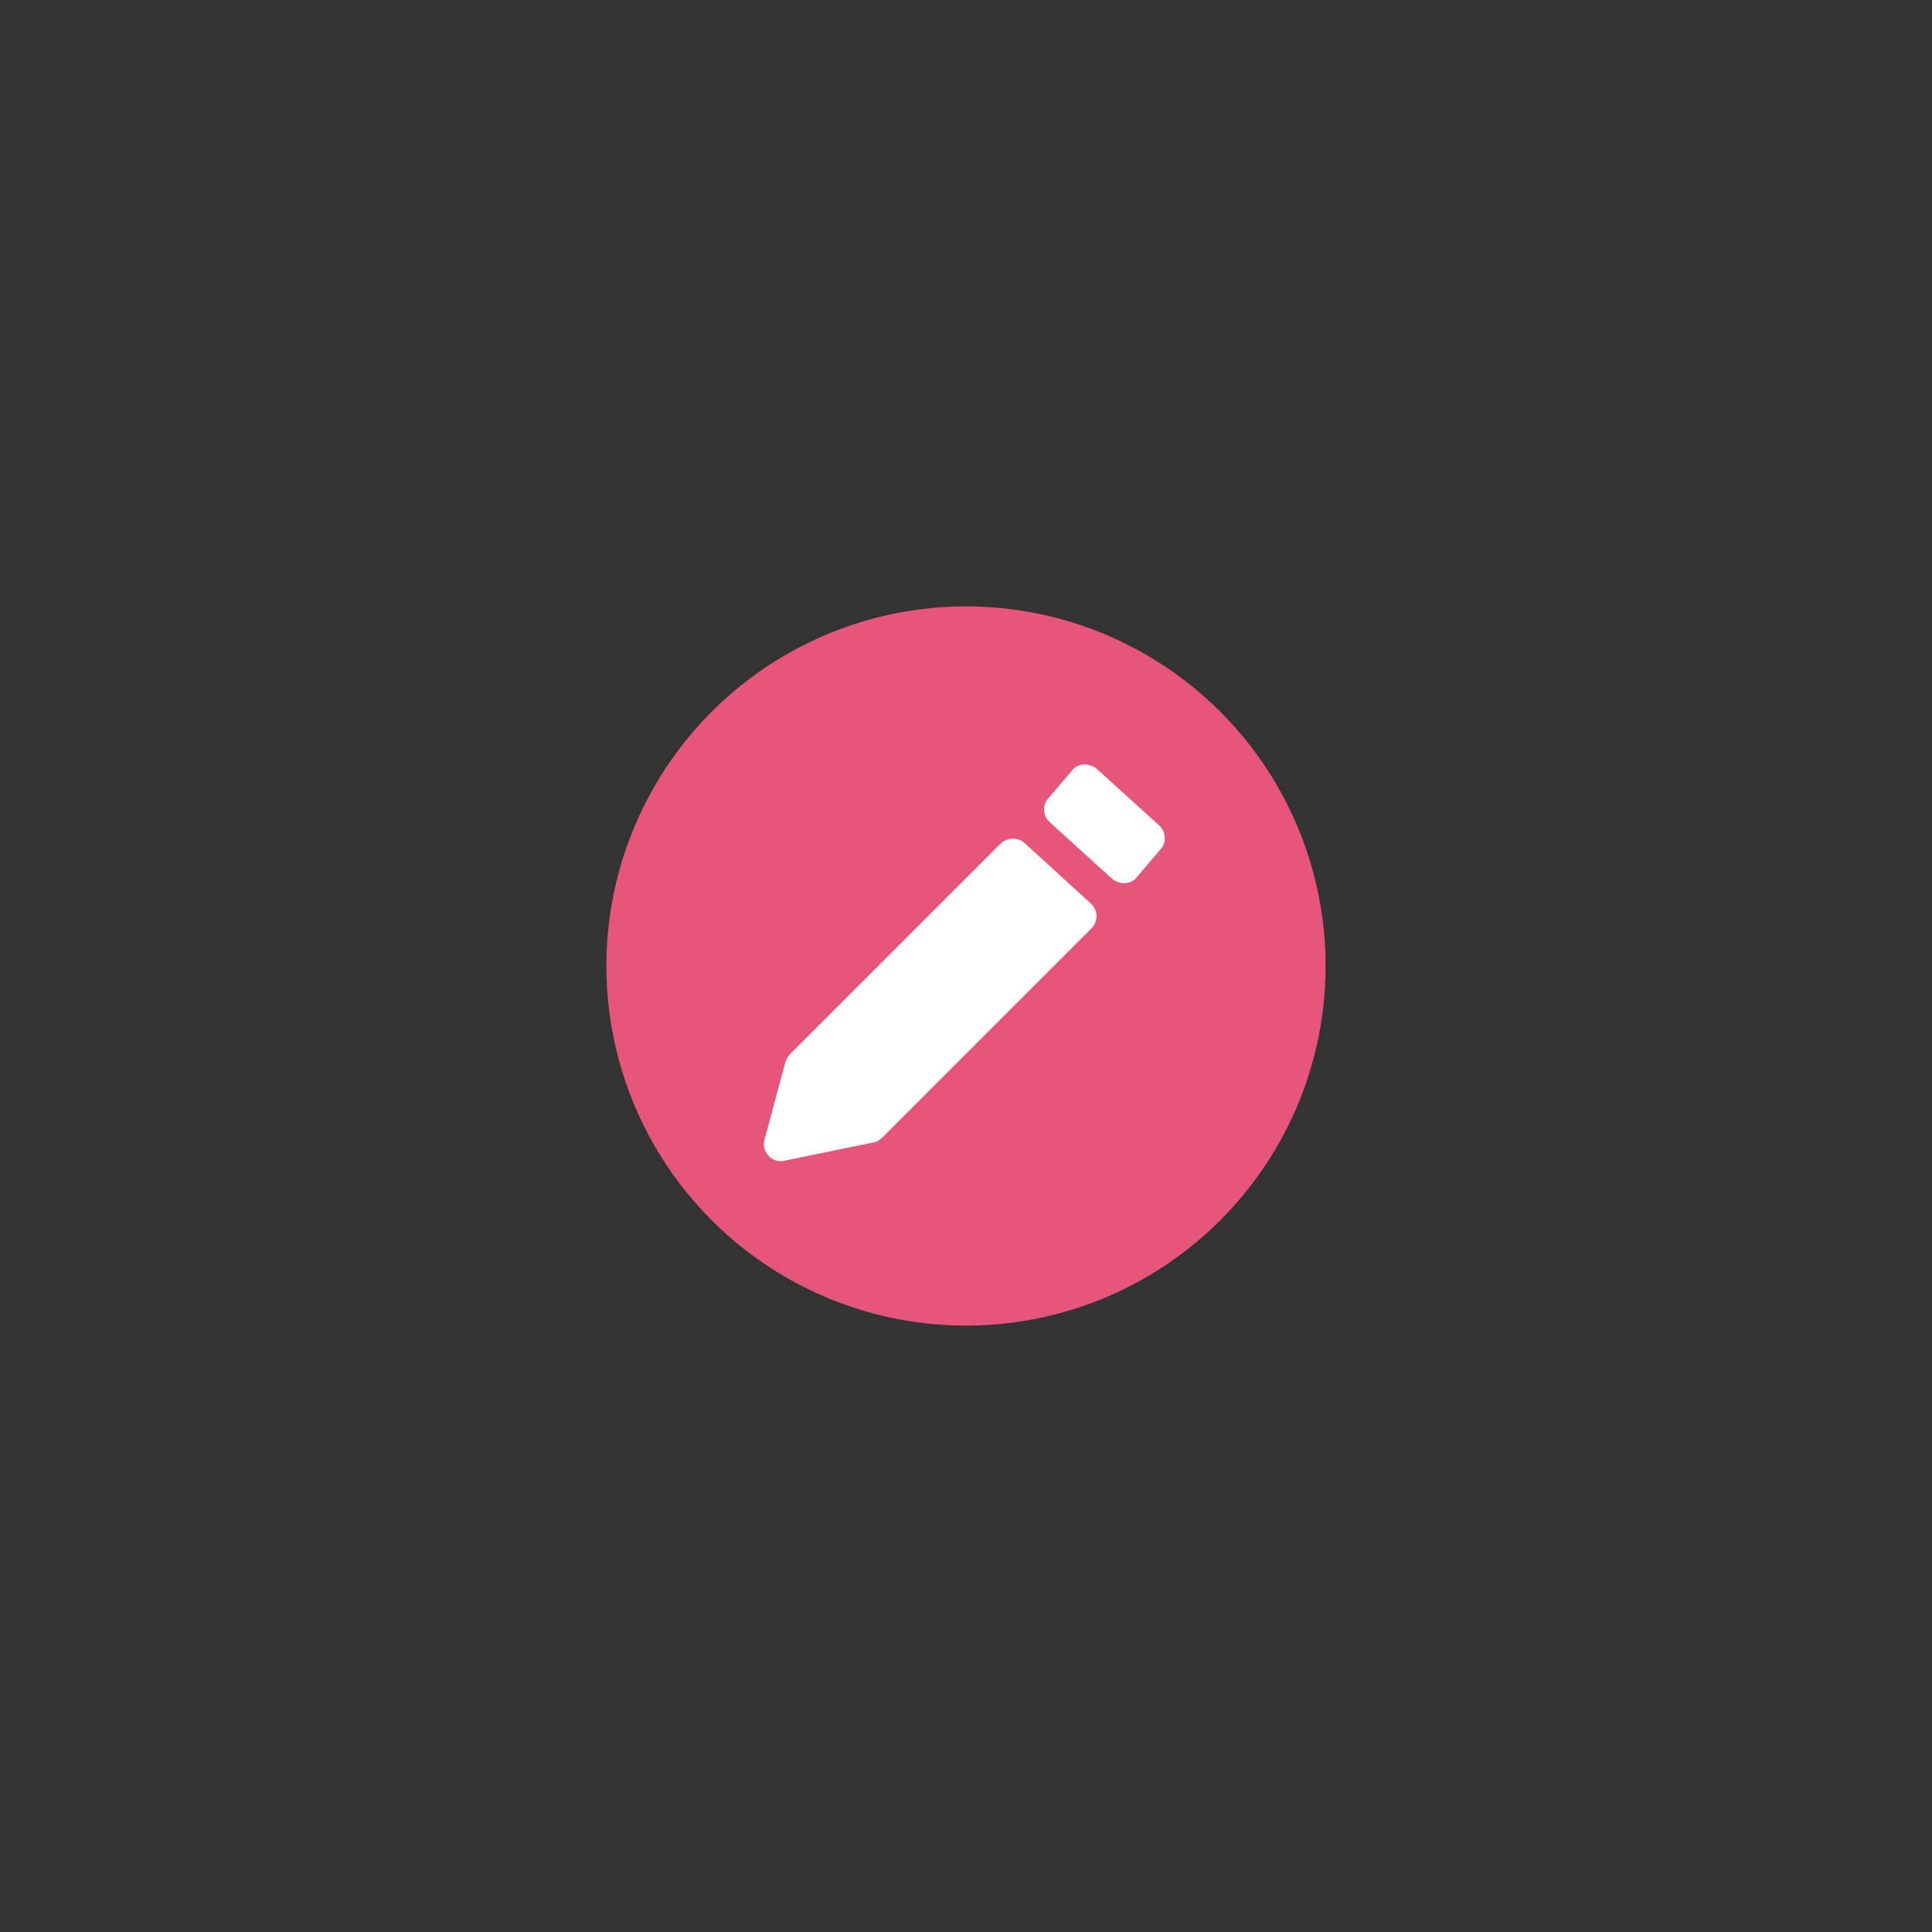 <?xml version="1.0" encoding="UTF-8"?>
<svg xmlns="http://www.w3.org/2000/svg" version="1.1" viewBox="0 0 231 231">
  <rect x="0" y="0" width="231" height="231" fill="#333333" stroke="none"/>
  <!-- Generator: Adobe Illustrator 29.6.1, SVG Export Plug-In . SVG Version: 2.1.1 Build 9)  -->
  <defs>
    <style>
      .st0 {
        fill: #fff;
      }

      .st1 {
        fill: #e7567a;
      }

      .st2 {
        stroke-width: 12.2px;
      }

      .st2, .st3 {
        fill: none;
        stroke: #fff;
        stroke-linecap: round;
        stroke-linejoin: round;
      }

      .st4 {
        display: none;
      }

      .st5 {
        fill: #fefefe;
      }

      .st3 {
        stroke-width: 8.4px;
      }
    </style>
  </defs>
  <g id="_レイヤー_2" data-name="レイヤー_2" class="st4">
    <g>
      <path class="st1" d="M46.5,82h138c18.5,0,33.5,15,33.5,33.5h0c0,18.5-15,33.5-33.5,33.5H46.5c-18.5,0-33.5-15-33.5-33.5h0c0-18.5,15-33.5,33.5-33.5Z"/>
      <path class="st0" d="M79.5,128.2c-.4,0-.8-.1-1.1-.4-.3-.3-.4-.6-.4-1.1v-4.9h-1.4c-1.3,0-2.3,0-3.2-.2s-1.5-.4-2-.9c-.5-.4-.8-1-1.1-1.8-.2-.8-.3-1.8-.3-3v-1.2c0-1.2.1-2.2.3-2.9.2-.8.6-1.3,1.1-1.8.5-.4,1.2-.7,2-.9s1.9-.2,3.2-.2h1.4v-1.9c0-.4.1-.8.4-1.1.3-.3.7-.4,1.1-.4s.8.1,1.1.4c.3.3.5.6.5,1.1v1.9h1.5c1.3,0,2.3,0,3.2.2s1.5.5,2,.9c.5.4.8,1,1.1,1.8.2.8.3,1.7.3,2.9v1.2c0,1.2-.1,2.2-.3,3-.2.8-.6,1.3-1.1,1.8-.5.4-1.1.7-2,.9s-1.9.2-3.2.2h-1.5v4.9c0,.4-.2.8-.5,1.1-.3.3-.6.4-1.1.4ZM81,119.2h1.5c1,0,1.7,0,2.2-.1.5-.1.8-.4,1-.7.2-.4.3-.9.3-1.7h-5v2.6ZM76.5,119.2h1.4v-2.6h-5c0,.8.1,1.4.3,1.7.2.4.5.6,1,.7.5,0,1.3.1,2.3.1ZM81,114.1h5c0-.8-.1-1.4-.3-1.7-.2-.4-.5-.6-1-.7-.5-.1-1.2-.2-2.2-.2h-1.5v2.6ZM73,114.1h5v-2.6h-1.4c-1,0-1.7,0-2.3.2-.5,0-.8.3-1,.7-.2.4-.3.9-.3,1.7ZM104.3,127c-1.9,0-3.4-.5-4.5-1.4-1.1-1-1.6-2.5-1.6-4.6v-12.8c0-.4.1-.7.4-1,.3-.3.6-.4,1-.4s.7.1,1,.4c.3.3.4.6.4,1v12.8c0,1.2.3,2,.8,2.5.5.5,1.4.7,2.5.7s1.9-.3,2.8-.8c.9-.5,1.6-1.4,2.1-2.5.2-.4.5-.6.8-.7.4-.1.8-.1,1.1,0,.4.2.6.4.7.8.1.4.1.8,0,1.1-.7,1.6-1.7,2.8-3.1,3.6-1.3.8-2.8,1.3-4.4,1.3ZM136,123c-1.1-1-2.2-2.2-3.1-3.6-.9-1.4-1.7-3-2.2-4.7-.6,1.6-1.3,3.1-2.3,4.6-.9,1.4-1.9,2.7-3.1,3.7-.3.3-.7.4-1.1.4-.4,0-.8-.2-1-.5-.2-.3-.3-.6-.3-.9,0-.4.2-.6.5-.9,1-.9,1.9-1.9,2.7-3.1.8-1.2,1.5-2.5,2-3.9.6-1.4,1-2.7,1.4-4-.2-.2-.6-.3-1.2-.3h-2.4c-.4,0-.8-.1-1-.4-.2-.3-.4-.6-.4-1s.1-.7.4-.9c.3-.3.6-.4,1-.4h2.7c1.2,0,2,.2,2.5.7.5.4.8,1.2,1,2.4.1,1.4.5,2.8,1,4.1.5,1.3,1.2,2.5,2,3.7.8,1.1,1.7,2.1,2.7,3,.3.2.5.6.5.9,0,.4,0,.7-.3,1-.3.3-.6.5-1,.6-.4,0-.8,0-1.1-.3ZM130.1,127.5c-2.3,0-4.2-.2-5.5-.5-1.4-.3-2.5-.9-3.3-1.8-.2.2-.5.4-.8.6-.3.2-.6.5-.9.7s-.5.4-.7.5c-.3.2-.7.3-1.1.2-.4,0-.7-.3-.9-.6-.2-.3-.3-.7-.2-1.1,0-.4.3-.7.7-.9.3-.1.6-.4,1.1-.6.5-.3.9-.5,1.3-.7v-5.1c0-.4,0-.7-.2-.8-.1-.1-.4-.2-.8-.2h-1c-.4,0-.7-.1-.9-.4-.2-.3-.3-.6-.3-.9s.1-.6.3-.9c.2-.3.5-.4.9-.4h2.1c1.7,0,2.6.9,2.6,2.6v5.6c.4.5.9.9,1.5,1.2.6.3,1.4.5,2.4.7,1,.1,2.3.2,3.9.2s2.6,0,3.8,0c1.2,0,2.2-.1,3.1-.2.5,0,.9,0,1.2.3.3.3.5.6.5,1s-.1.8-.4,1.1c-.3.3-.7.4-1.2.4h-2.4c-.9,0-1.7,0-2.5,0-.8,0-1.5,0-2.1,0ZM120.7,111.2c-.2-.2-.5-.5-.9-.8-.3-.3-.7-.6-1-.9-.3-.3-.6-.5-.9-.7-.3-.2-.4-.5-.5-.9,0-.4.1-.7.3-1,.2-.3.5-.4.9-.5.4,0,.7,0,1,.2.3.2.6.5,1,.8.4.3.7.6,1.1.9.4.3.6.5.9.7.3.3.5.6.5,1s-.1.7-.4,1c-.3.3-.6.4-1,.5-.4,0-.7-.1-1-.4ZM151.5,127.4c-2.1,0-3.7-.4-4.8-1.1-1.1-.7-1.7-1.9-1.7-3.6s0-.7.1-1c0-.3.2-.6.4-1-1.2,0-2.1-.3-2.8-.9s-1-1.5-1-2.5.2-1.4.5-1.9c.4-.5.8-.9,1.4-1.2.6-.3,1.2-.4,1.9-.4s.9,0,1.3.2v-1.8c-.7,0-1.4,0-2,.1-.6,0-1.2,0-1.8,0-.4,0-.7-.1-1-.4-.3-.3-.4-.6-.4-1,0-.4.2-.7.4-1,.3-.3.6-.4,1-.4s1.1,0,1.8,0c.7,0,1.3,0,2,0v-1.8c0-.4.1-.7.4-1,.3-.3.6-.4,1-.4s.7.1,1,.4c.3.3.4.6.4,1v1.5c.3,0,.5,0,.8,0,.3,0,.5,0,.7,0,.4,0,.8,0,1.1.2.3.2.5.5.6.9,0,.4,0,.7-.3,1.1-.2.3-.6.5-.9.6-.3,0-.6,0-.9,0-.3,0-.7,0-1,0v4.8c0,.7,0,1.3-.3,1.8-.2.5-.4,1-.6,1.4-.2.4-.5.8-.6,1.2-.2.4-.3.8-.3,1.3,0,.7.3,1.2.9,1.5.6.3,1.5.4,2.8.4s2.4-.2,3.1-.6c.7-.4,1.2-.9,1.4-1.7.2-.8.2-1.7,0-2.9,0-.4,0-.8.3-1.1.2-.3.6-.5,1-.6.4,0,.8,0,1.1.3.3.2.5.6.6,1,.4,2.8,0,4.8-1.3,6.2-1.3,1.4-3.4,2.1-6.1,2.1ZM159.5,116.4c-1.2-1-2.6-1.8-4.2-2.6-.4-.2-.6-.4-.7-.8-.1-.4-.1-.8,0-1.1.2-.4.4-.6.8-.7.4-.1.8-.1,1.1,0,.8.4,1.7.8,2.6,1.4.9.5,1.6,1.1,2.3,1.6.3.3.5.6.5,1,0,.4,0,.8-.3,1.1-.3.3-.6.5-1,.5-.4,0-.8,0-1.1-.3ZM145.6,118.5c.4,0,.7,0,1-.3.2-.2.4-.5.4-.8s-.1-.6-.3-.8c-.2-.2-.6-.3-1-.3s-.8.1-1,.3c-.2.2-.3.5-.3.8s.1.6.3.8c.2.2.5.3,1,.3Z"/>
    </g>
  </g>
  <g id="_レイヤー_1" data-name="レイヤー_1" class="st4">
    <g>
      <rect class="st1" x="56" y="71.1" width="119" height="88.8" rx="10.1" ry="10.1"/>
      <path class="st5" d="M117.8,122.9c-1.2,1-3,1-4.3,0l-45.2-37.5c-2.4-2-1-5.9,2.1-5.9h90.4c3.1,0,4.6,3.9,2.1,5.9l-45.2,37.5Z"/>
      <path class="st3" d="M129.7,132.7l10.5,10.5,20.9-21.8"/>
    </g>
  </g>
  <g id="_レイヤー_3" data-name="レイヤー_3" class="st4">
    <g>
      <circle class="st1" cx="115.5" cy="115.5" r="43"/>
      <path class="st2" d="M92.5,116l15.3,15.3,30.5-31.8"/>
    </g>
  </g>
  <g id="_レイヤー_4" data-name="レイヤー_4">
    <g>
      <circle class="st1" cx="115.5" cy="115.5" r="43"/>
      <path class="st0" d="M93.9,127l-2.5,9.3c-.4,1.4.9,2.8,2.3,2.5l10.7-2.2c.4,0,.7-.3,1-.5l25.1-25.1c.8-.8.8-2.1,0-2.9l-8-7.3c-.8-.7-2-.7-2.8,0l-25.3,25.3c-.2.2-.4.6-.5.9Z"/>
      <path class="st0" d="M133,105.1l-7.5-6.8c-.8-.7-.9-2-.2-2.8l2.9-3.4c.7-.9,2-.9,2.9-.2l7.5,6.8c.8.7.9,2,.2,2.8l-2.9,3.4c-.7.9-2,.9-2.9.2Z"/>
    </g>
  </g>
</svg>